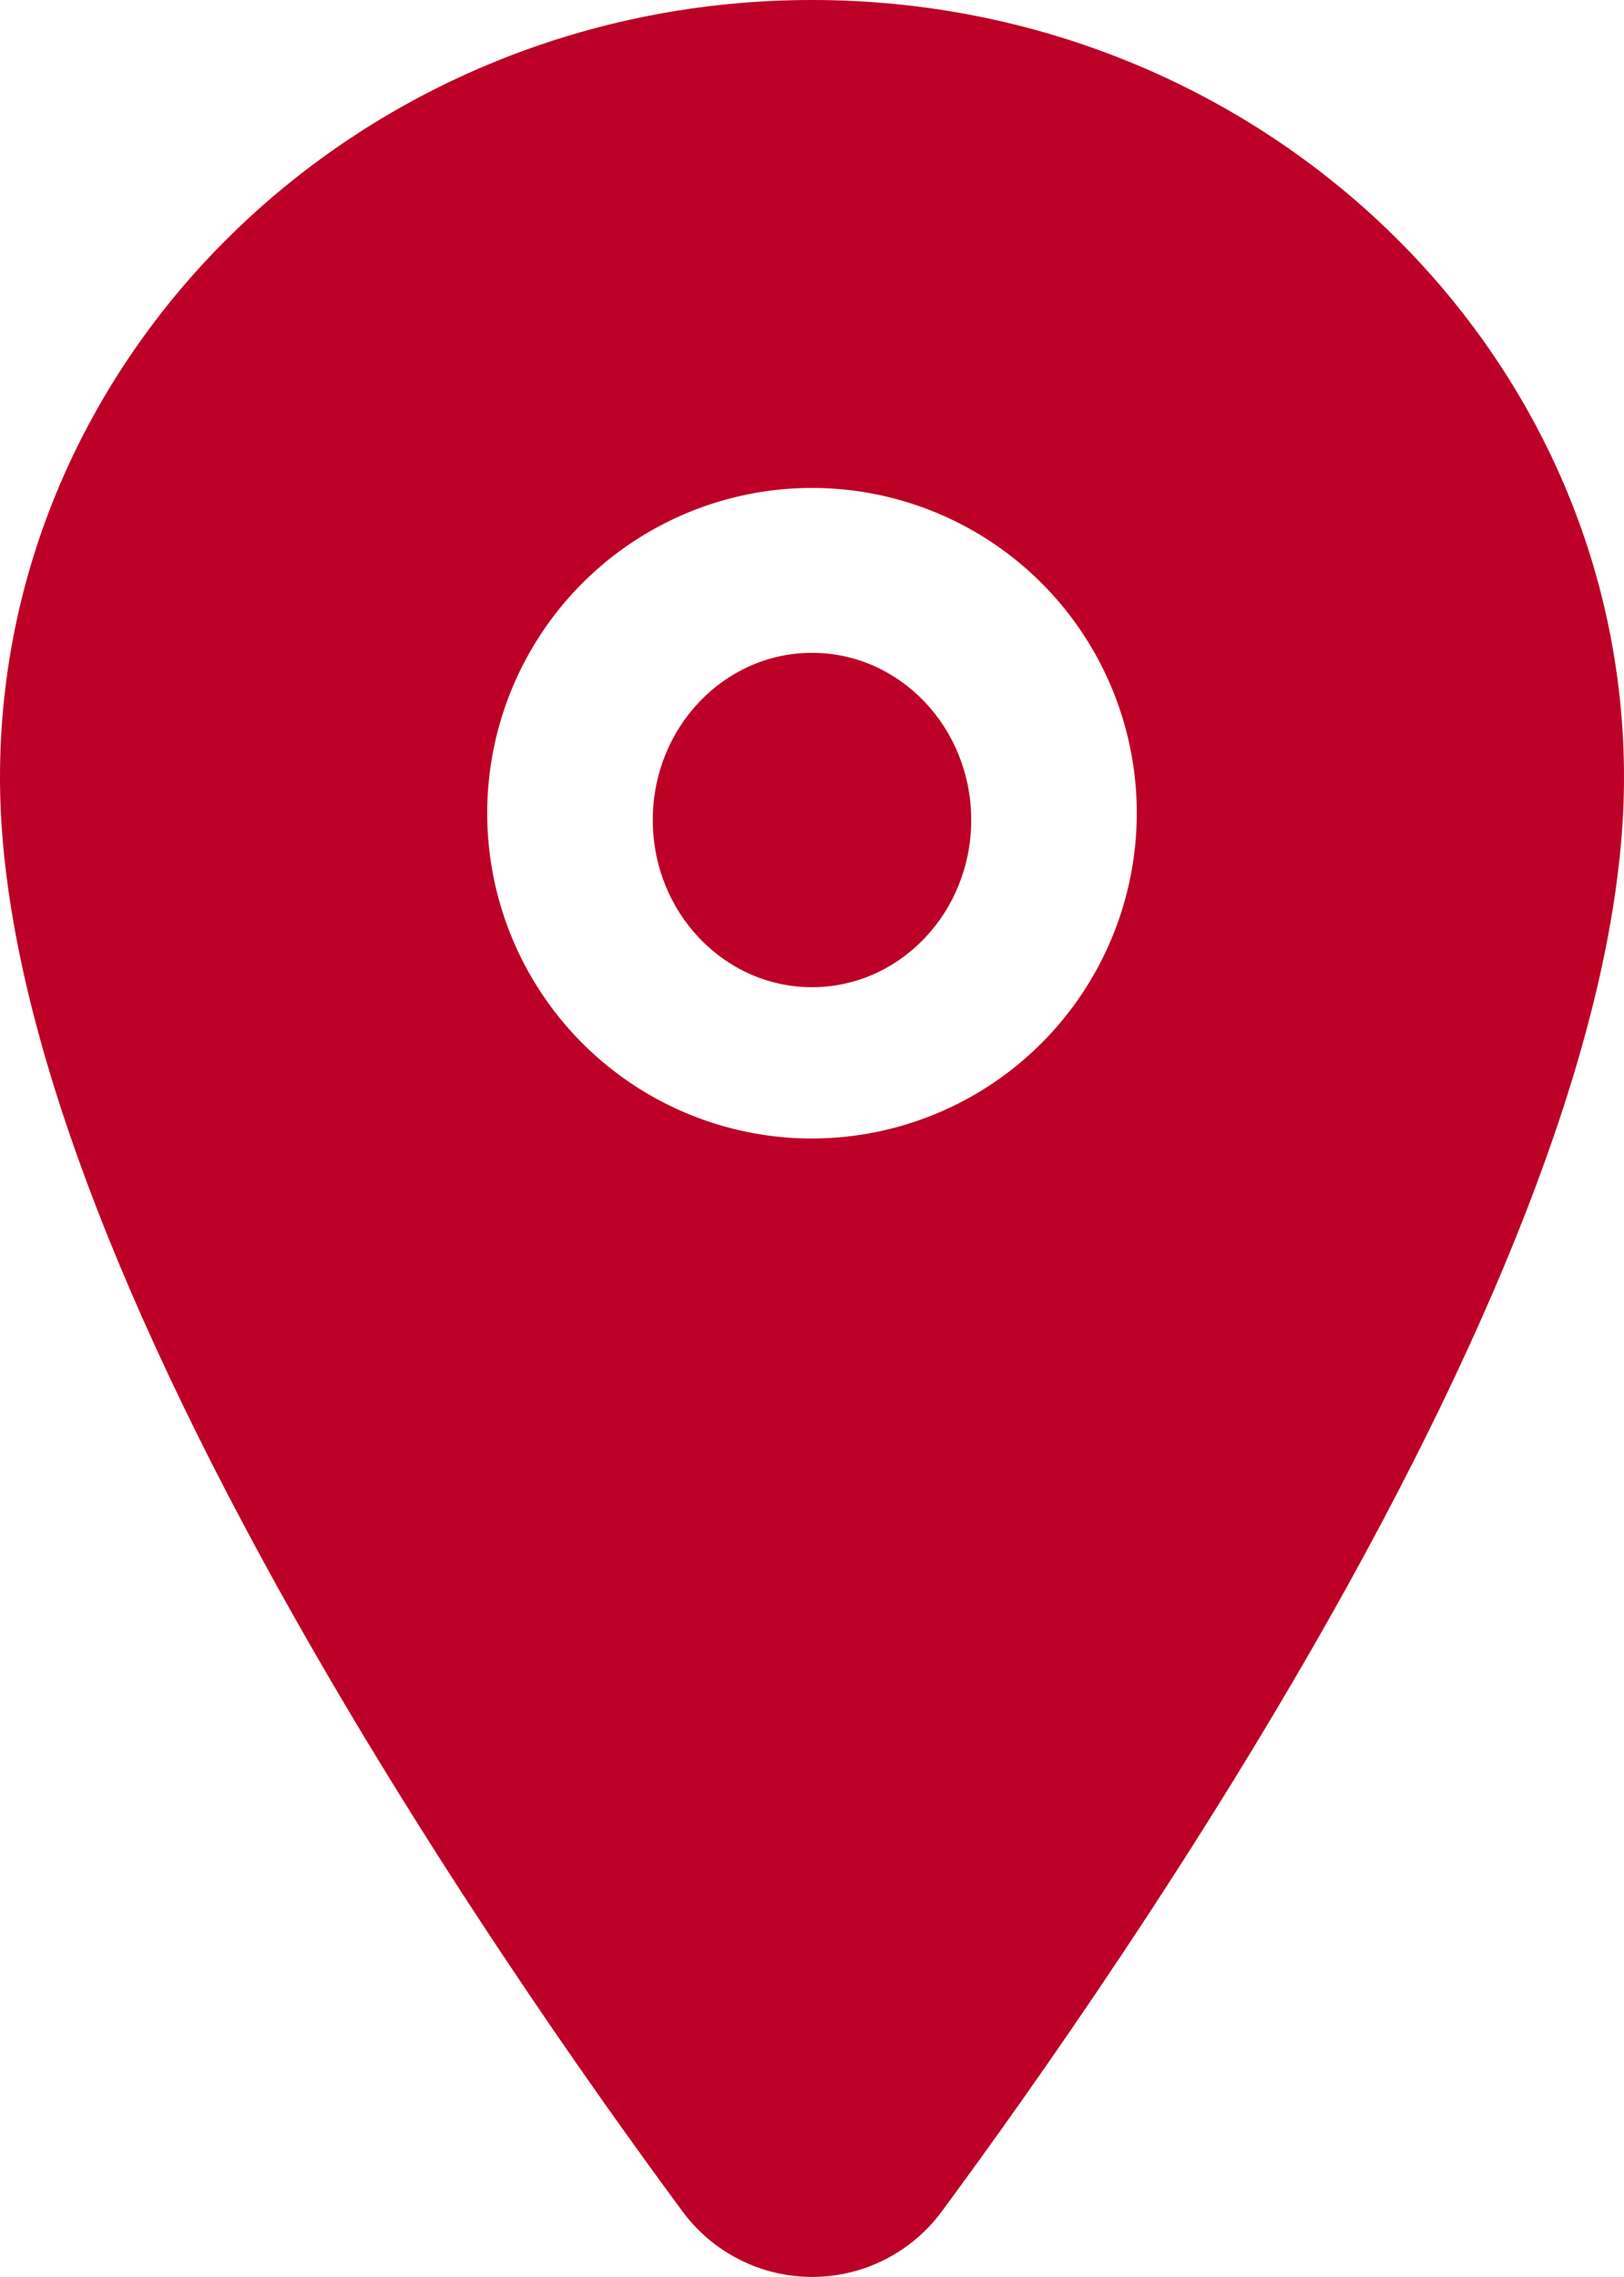 <?xml version="1.0" encoding="UTF-8"?> <svg xmlns="http://www.w3.org/2000/svg" width="102" height="143" viewBox="0 0 102 143" fill="none"><path d="M51 62C56.523 62 61 57.299 61 51.5C61 45.701 56.523 41 51 41C45.477 41 41 45.701 41 51.5C41 57.299 45.477 62 51 62Z" fill="#BD0025"></path><path d="M51 0C22.88 0 0 21.914 0 48.839C0 61.661 5.836 78.714 17.346 99.523C26.59 116.23 37.284 131.338 42.846 138.856C43.786 140.14 45.015 141.185 46.433 141.905C47.852 142.625 49.419 143 51.01 143C52.6 143 54.167 142.625 55.586 141.905C57.004 141.185 58.233 140.14 59.173 138.856C64.725 131.338 75.429 116.23 84.673 99.523C96.164 78.72 102 61.668 102 48.839C102 21.914 79.12 0 51 0ZM51 71.503C46.965 71.503 43.021 70.305 39.666 68.06C36.312 65.815 33.697 62.624 32.153 58.891C30.609 55.158 30.205 51.051 30.992 47.088C31.779 43.125 33.722 39.485 36.575 36.628C39.428 33.77 43.063 31.825 47.02 31.037C50.977 30.248 55.079 30.653 58.807 32.199C62.534 33.745 65.72 36.364 67.962 39.723C70.204 43.083 71.4 47.033 71.4 51.073C71.394 56.49 69.243 61.683 65.418 65.513C61.594 69.343 56.409 71.497 51 71.503Z" fill="#BD0025"></path></svg> 